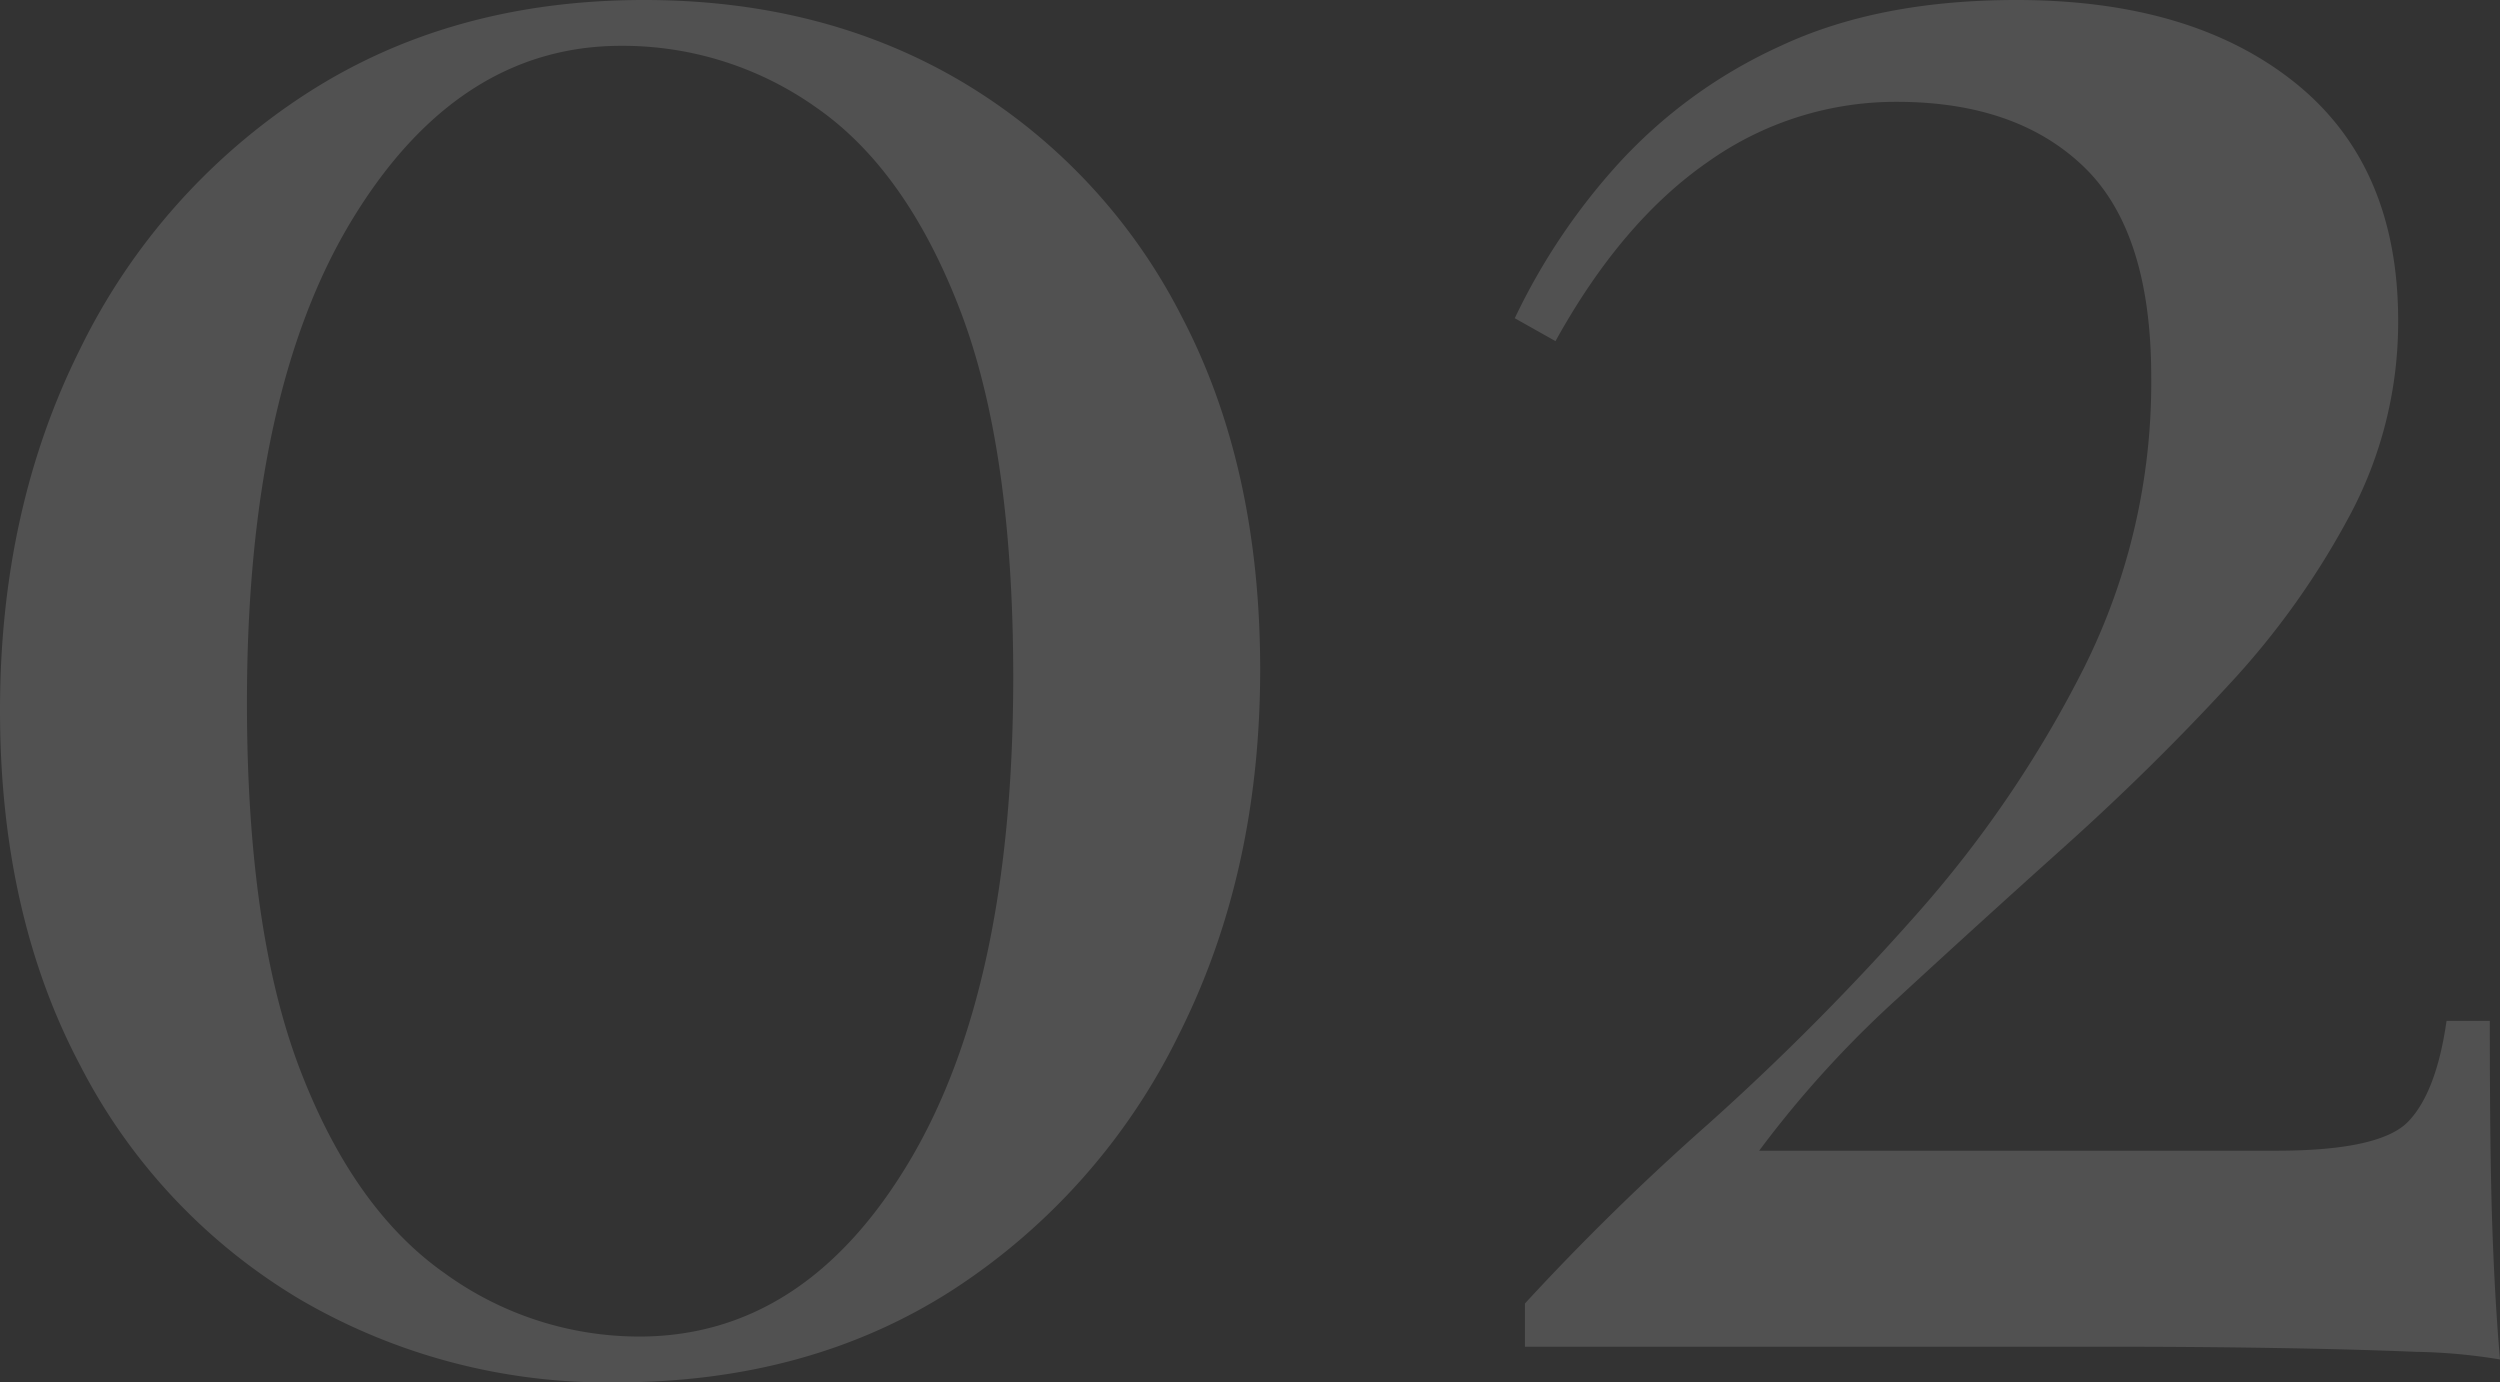 <svg xmlns="http://www.w3.org/2000/svg" width="245.5" height="135.75" viewBox="0 0 245.5 135.75">
  <rect x="0" y="0" width="245.5" height="135.75" fill="#333333" stroke="none"/>
  <path id="Path_730" data-name="Path 730" d="M76.25,138.75q17.75,0,31.375,8.125A56.684,56.684,0,0,1,129,169.75q7.75,14.75,7.75,34.75t-8,35.875a62.626,62.626,0,0,1-22.125,25Q92.5,274.5,73.5,274.5a59.777,59.777,0,0,1-31-8.125,57.068,57.068,0,0,1-21.625-23Q13,228.5,13,208.5q0-19.75,7.875-35.5A62.49,62.49,0,0,1,43,148Q57.25,138.75,76.25,138.75ZM74,143.25q-16,0-26.375,17T37.25,207.75q0,22.5,5.25,36.125T56.625,263.75A32.575,32.575,0,0,0,75.75,270q16.25,0,26.5-17.125T112.5,205.25q0-22.5-5.25-36.125t-14-19.75A32.84,32.84,0,0,0,74,143.25Zm137-4.5q17.25,0,27.375,8.125T248.5,170.25a40.266,40.266,0,0,1-4.625,18.875,78.826,78.826,0,0,1-12.125,17q-7.5,8.125-16,15.75t-16.5,15a104.334,104.334,0,0,0-13.5,14.875H236.5q10.25,0,13-2.875T253.25,239h4.25q0,13.25.25,20.375t.75,12.875a55.458,55.458,0,0,0-8.25-.75q-6-.25-13.75-.375T221.25,271h-58.5v-4.25a244.36,244.36,0,0,1,18-17.625,249.242,249.242,0,0,0,20.375-20.5,113.316,113.316,0,0,0,16.5-24.25,62.614,62.614,0,0,0,6.625-28.625q0-14.25-6.625-20.625T199.25,148.75a31.874,31.874,0,0,0-18.5,5.875q-8.5,5.875-15,17.625l-4-2.25a62.39,62.39,0,0,1,10.125-15.125,48.949,48.949,0,0,1,16-11.625Q197.5,138.75,211,138.75Z" transform="translate(-13 -138.75)" fill="#fff" opacity="0.147"/>
</svg>
